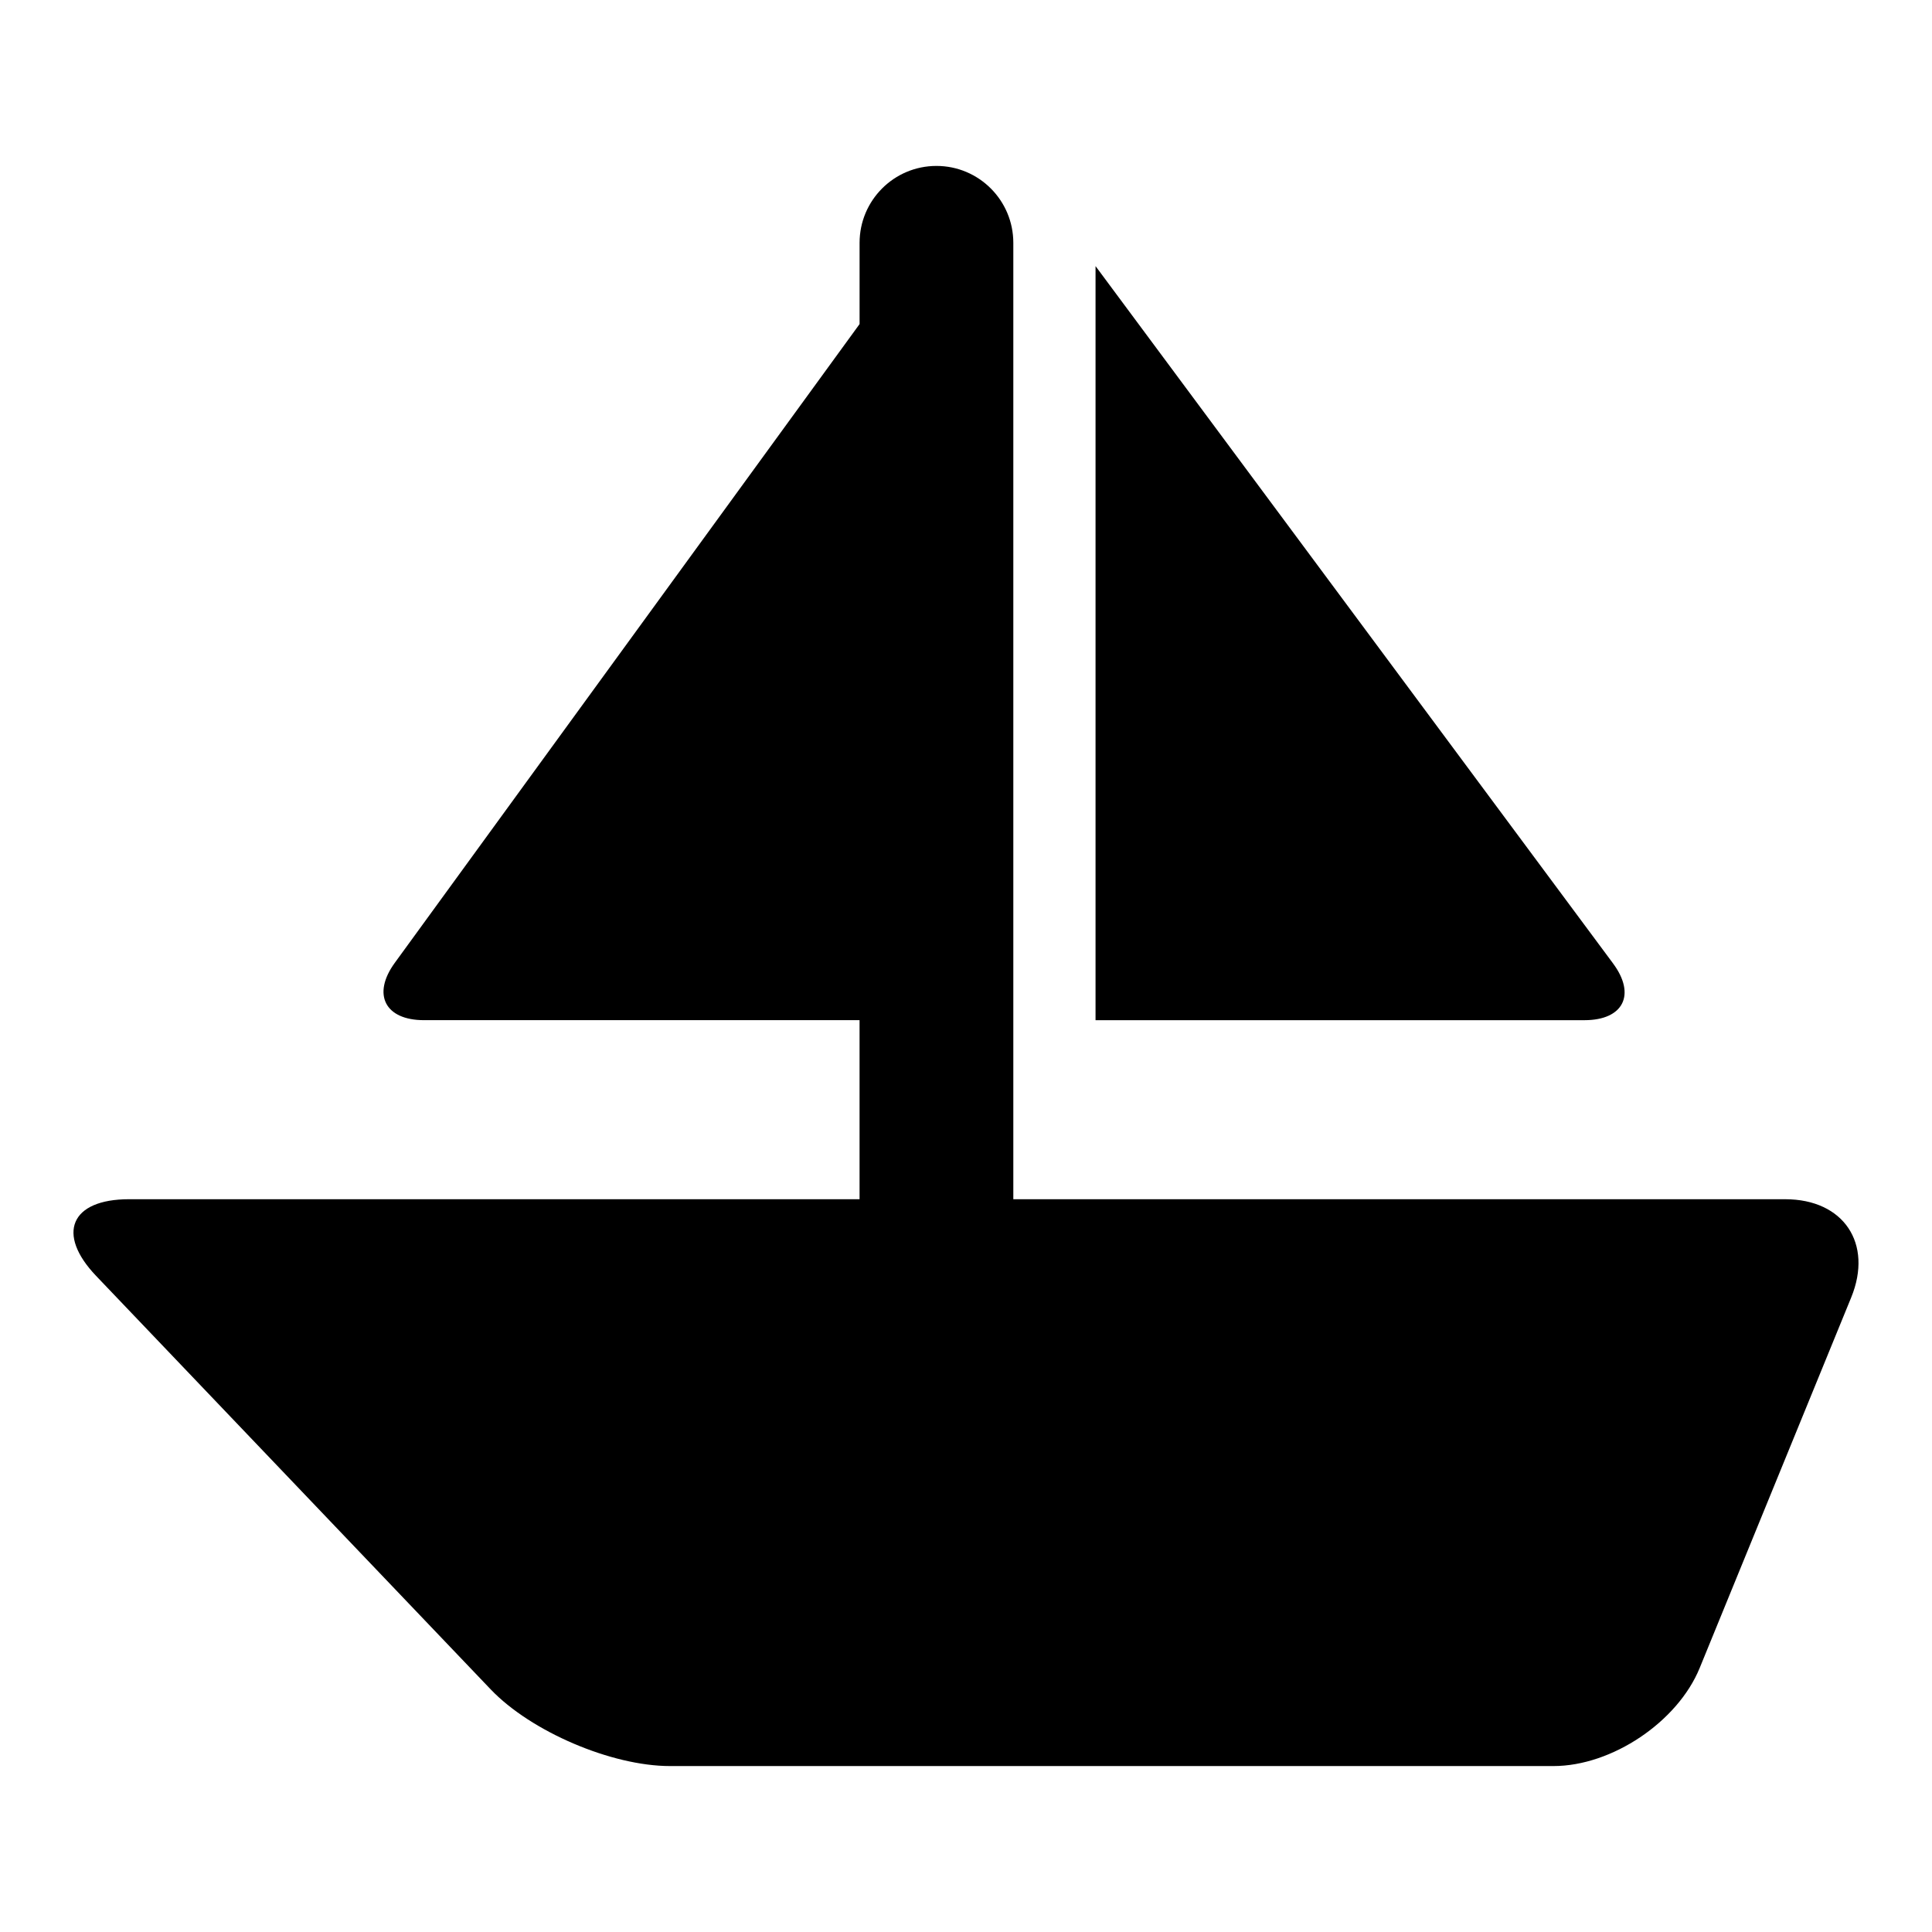 <?xml version="1.0" encoding="UTF-8"?>
<!-- Uploaded to: SVG Repo, www.svgrepo.com, Generator: SVG Repo Mixer Tools -->
<svg fill="#000000" width="800px" height="800px" version="1.1" viewBox="144 144 512 512" xmlns="http://www.w3.org/2000/svg">
 <g>
  <path d="m617.12 461.81h-204.58v-253.45c0-11.258-9.117-20.387-20.371-20.387-11.258 0-20.371 9.133-20.371 20.387v21.523l-123.2 169.31c-6.047 8.344-2.551 15.16 7.746 15.16h115.45v47.453h-193.61c-15.461 0-19.363 9.164-8.707 20.324l104.56 109.57c10.676 11.195 32.039 20.324 47.516 20.324h234.13c15.461 0 32.891-11.684 38.746-25.977l40.164-98.211c5.84-14.312-2.016-26.027-17.477-26.027z"/>
  <path d="m571.48 399.32-137.15-184.8v199.84h129.57c10.312-0.004 13.727-6.773 7.574-15.039z"/>
 </g>
</svg>